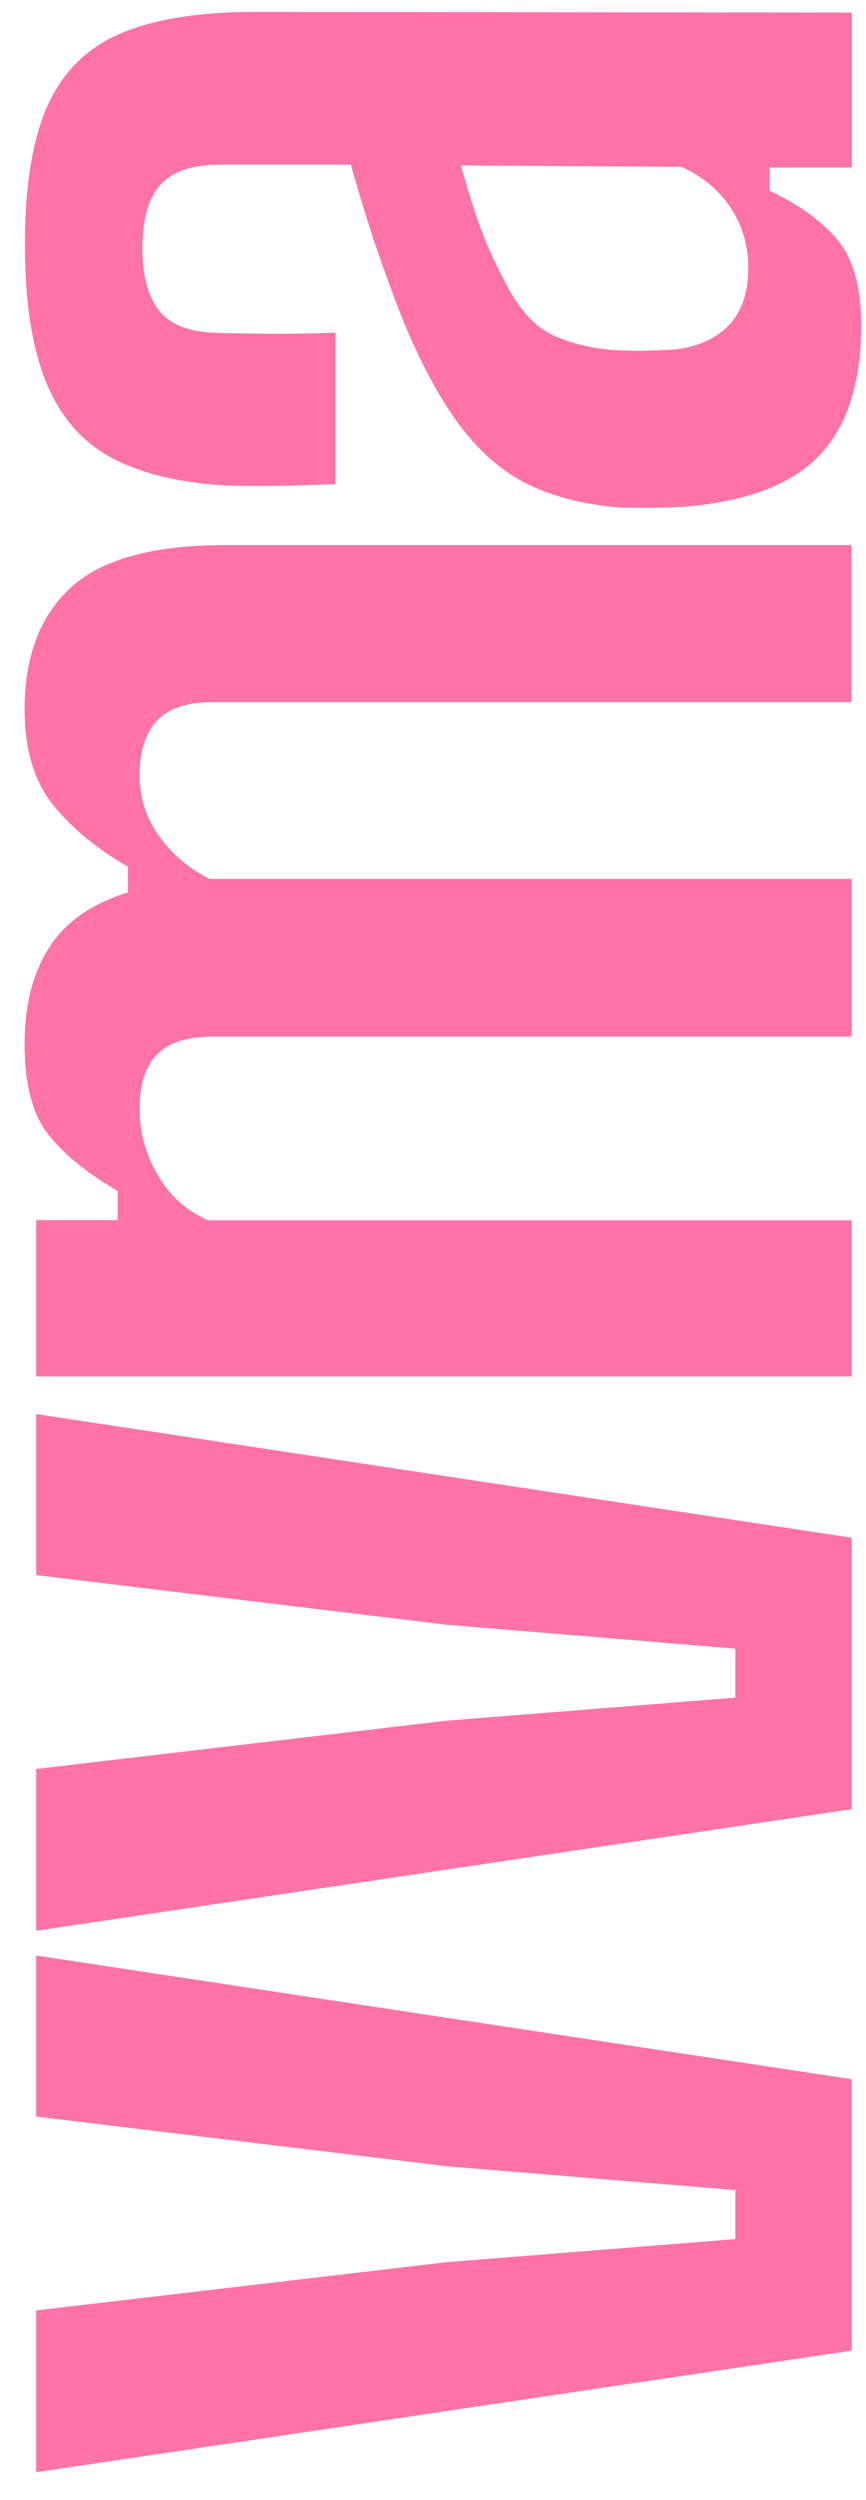 <?xml version="1.0" encoding="UTF-8"?>
<svg xmlns="http://www.w3.org/2000/svg" width="35" height="101" viewBox="0 0 35 101" fill="none">
  <path d="M34.415 73.088L1.463 78V71.463L18.047 69.514L29.719 68.582V66.601L18.047 65.637L1.463 63.631V57.126L34.415 62.121V73.075V73.088Z" fill="#FF73A6"></path>
  <path d="M34.415 94.962L1.463 99.874V93.337L18.047 91.389L29.719 90.456V88.476L18.047 87.511L1.463 85.505V79L34.415 83.995V94.949V94.962Z" fill="#FF73A6"></path>
  <path d="M34.415 55.606H1.463V49.291H4.757V48.111C3.551 47.413 2.618 46.664 1.971 45.858C1.324 45.052 0.994 43.833 0.994 42.208C0.994 40.584 1.317 39.352 1.971 38.305C2.618 37.264 3.685 36.515 5.17 36.052V35.011C3.945 34.313 2.942 33.494 2.161 32.536C1.387 31.584 0.994 30.296 0.994 28.665C0.994 26.526 1.616 24.882 2.86 23.739C4.104 22.597 6.185 22.02 9.092 22.02H34.409V28.366H8.578C7.537 28.366 6.782 28.62 6.325 29.134C5.868 29.648 5.639 30.372 5.639 31.305C5.639 32.238 5.9 33.025 6.42 33.761C6.941 34.504 7.626 35.081 8.47 35.506H34.415V41.878H8.578C7.55 41.878 6.807 42.12 6.338 42.608C5.868 43.09 5.639 43.82 5.639 44.791C5.639 45.763 5.887 46.638 6.382 47.482C6.877 48.327 7.556 48.929 8.413 49.298H34.415V55.612V55.606Z" fill="#FF73A6"></path>
  <path d="M34.803 13.169C34.803 15.48 34.238 17.219 33.114 18.399C31.991 19.58 30.157 20.271 27.605 20.474C27.218 20.494 26.793 20.506 26.317 20.513C25.841 20.525 25.422 20.513 25.054 20.5C23.645 20.392 22.42 20.087 21.373 19.58C20.332 19.078 19.399 18.279 18.574 17.174C17.749 16.07 16.962 14.604 16.213 12.751C15.832 11.767 15.47 10.777 15.14 9.799C14.81 8.816 14.493 7.768 14.182 6.651H8.883C7.785 6.651 6.991 6.918 6.496 7.451C6.001 7.984 5.754 8.854 5.754 10.06C5.754 11.1 5.963 11.913 6.388 12.49C6.807 13.068 7.531 13.385 8.559 13.436C8.927 13.455 9.46 13.468 10.165 13.474C10.869 13.487 11.548 13.487 12.208 13.474C12.868 13.468 13.319 13.449 13.554 13.436V19.561C13.046 19.58 12.392 19.599 11.605 19.618C10.818 19.637 10.05 19.637 9.295 19.618C7.372 19.529 5.804 19.167 4.586 18.532C3.367 17.904 2.466 16.889 1.882 15.486C1.298 14.083 1.006 12.205 1.006 9.844C1.006 7.483 1.324 5.566 1.952 4.202C2.587 2.837 3.583 1.879 4.948 1.32C6.312 0.762 8.083 0.482 10.26 0.482L34.422 0.508V6.766H31.096V7.699C32.321 8.283 33.248 8.955 33.87 9.717C34.492 10.479 34.803 11.627 34.803 13.163V13.169ZM30.245 10.859C30.245 9.926 30.004 9.101 29.528 8.39C29.052 7.673 28.392 7.127 27.548 6.74L18.625 6.683C18.828 7.413 19.063 8.168 19.323 8.936C19.589 9.704 19.932 10.485 20.351 11.272C20.916 12.446 21.601 13.207 22.401 13.563C23.194 13.918 24.077 14.115 25.048 14.153C25.524 14.172 25.898 14.179 26.171 14.166C26.444 14.159 26.774 14.14 27.161 14.128C28.132 14.039 28.887 13.715 29.427 13.169C29.966 12.617 30.239 11.849 30.239 10.859H30.245Z" fill="#FF73A6"></path>
</svg>
